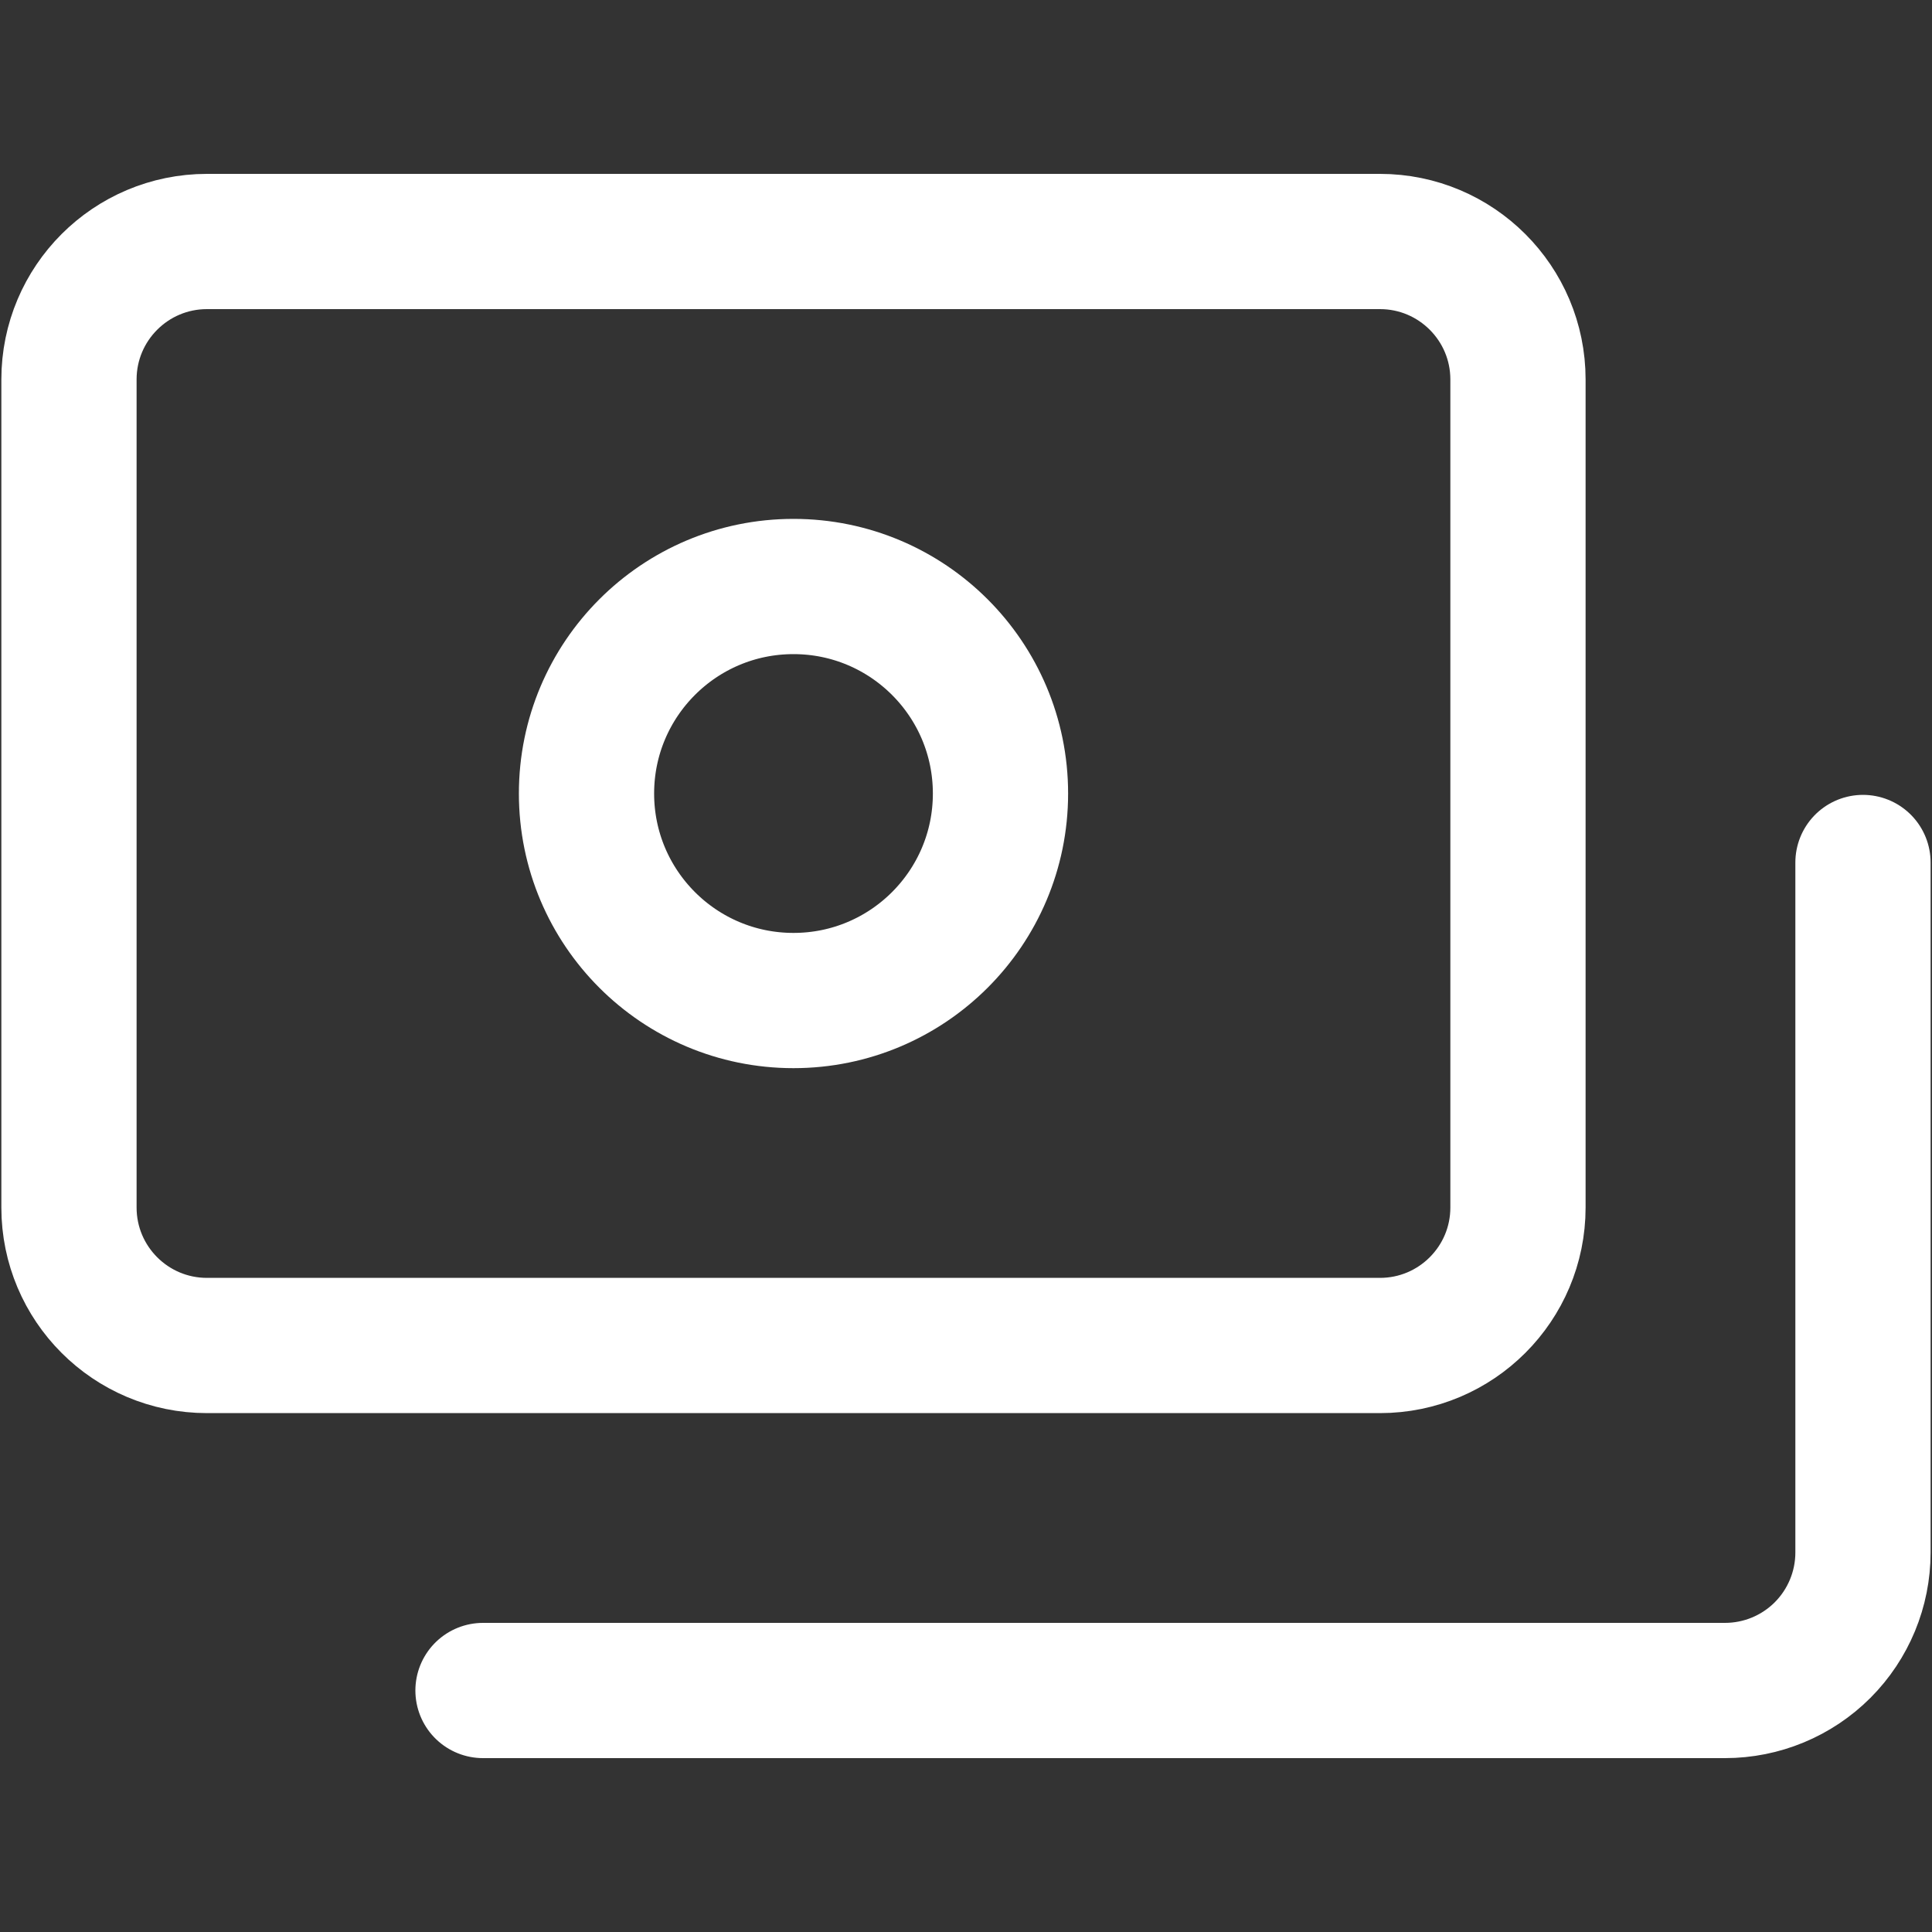<svg width="40" height="40" viewBox="0 0 40 40" fill="none" xmlns="http://www.w3.org/2000/svg">
<rect x="0" y="0" width="40" height="40" fill="#333333" stroke="none"/>
<path d="M28.571 5H4.285C2.707 5 1.428 6.279 1.428 7.857V25C1.428 26.578 2.707 27.857 4.285 27.857H28.571C30.148 27.857 31.428 26.578 31.428 25V7.857C31.428 6.279 30.148 5 28.571 5Z" stroke="white" stroke-width="2.8" stroke-linecap="round" stroke-linejoin="round"/>
<path d="M16.428 20.715C18.795 20.715 20.714 18.796 20.714 16.429C20.714 14.062 18.795 12.143 16.428 12.143C14.061 12.143 12.143 14.062 12.143 16.429C12.143 18.796 14.061 20.715 16.428 20.715Z" stroke="white" stroke-width="2.8" stroke-linecap="round" stroke-linejoin="round"/>
<path d="M10 35H35.714C36.472 35 37.199 34.699 37.735 34.163C38.27 33.627 38.571 32.9 38.571 32.143V17.857" stroke="white" stroke-width="2.8" stroke-linecap="round" stroke-linejoin="round"/>
</svg>
